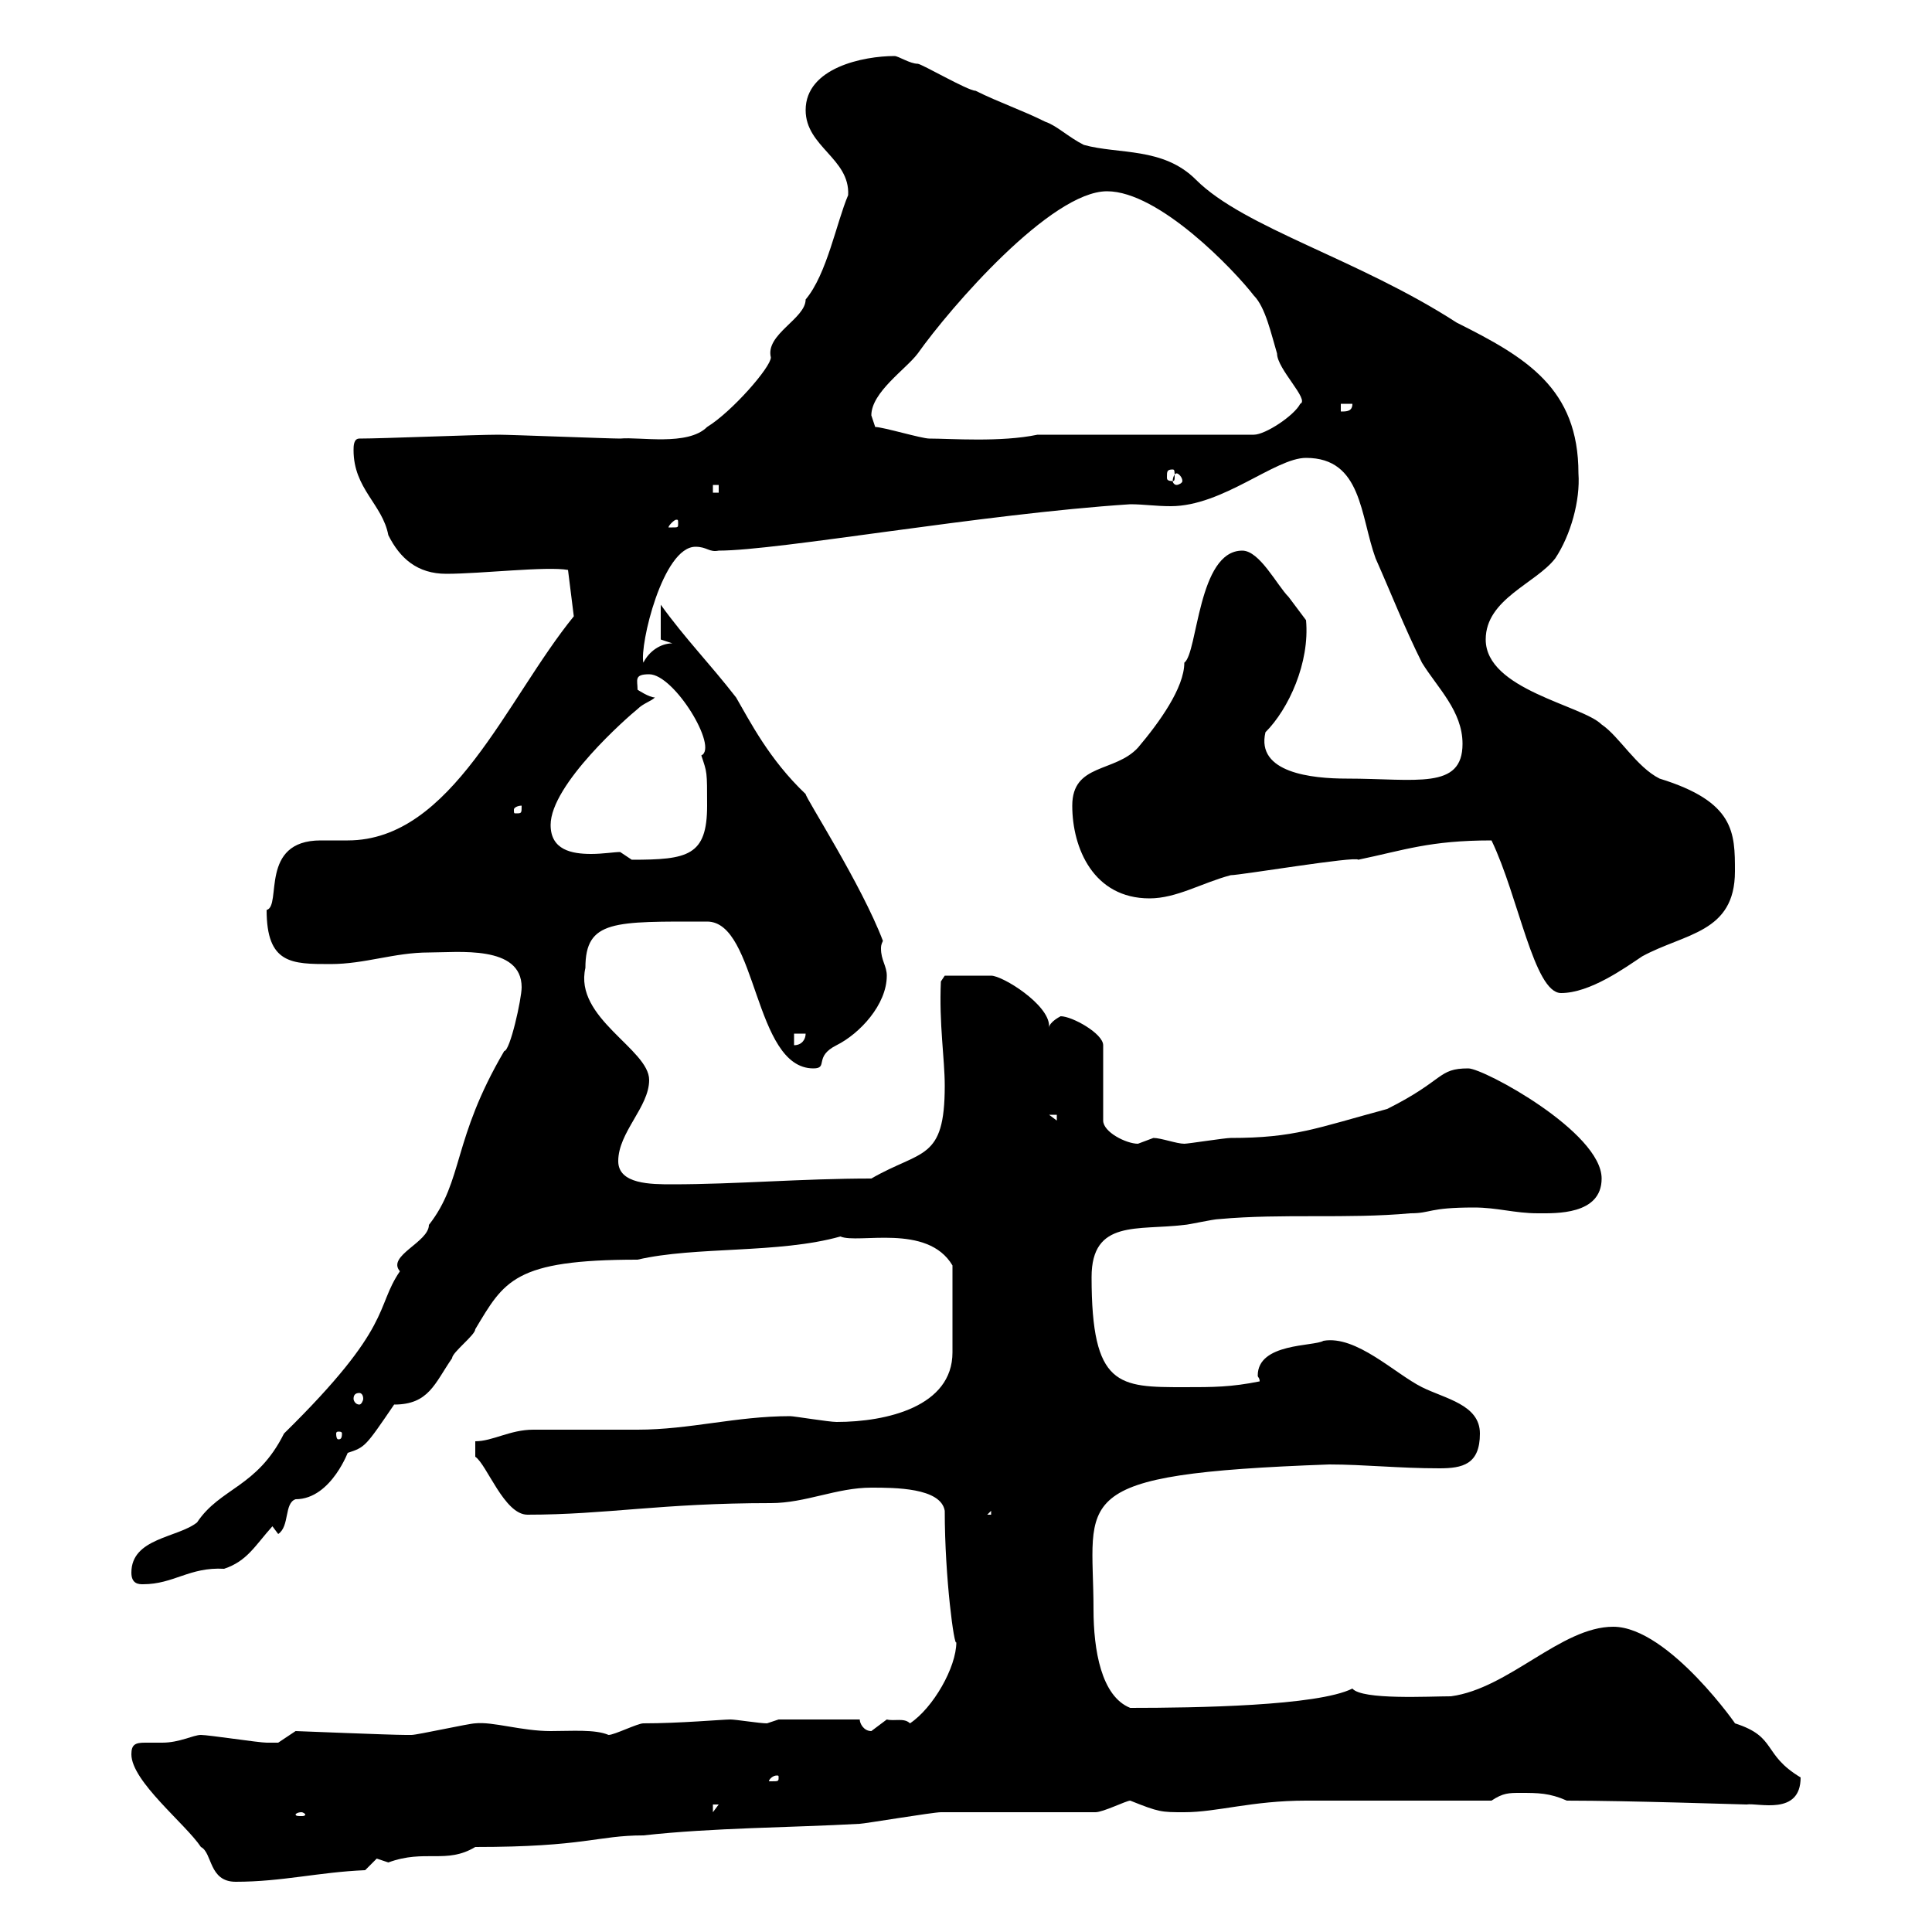 <svg xmlns="http://www.w3.org/2000/svg" xmlns:xlink="http://www.w3.org/1999/xlink" width="300" height="300"><path d="M20.40 272.40C20.40 276.60 28.80 283.20 31.20 286.80C33 287.70 32.40 292.20 36.60 292.20C43.80 292.20 49.50 290.70 56.70 290.40C56.70 290.40 58.50 288.60 58.50 288.60C58.50 288.60 60.30 289.20 60.30 289.20C66 287.10 69.30 289.50 73.80 286.80C90.90 286.80 92.70 285 99.90 285C110.70 283.80 122.70 283.80 133.50 283.20C134.10 283.20 144.90 281.40 146.10 281.40C149.70 281.40 166.50 281.40 170.10 281.40C171.30 281.40 174.90 279.60 175.50 279.60C180 281.40 180.30 281.40 183.90 281.40C189 281.40 194.40 279.60 202.80 279.60C207.30 279.60 227.10 279.60 231.60 279.60C233.40 278.40 234.30 278.40 236.10 278.40C238.80 278.40 240.60 278.40 243.30 279.60C252.90 279.60 270.60 280.20 271.20 280.20C273 279.90 279.60 282 279.60 276C273.60 272.40 276 269.70 269.40 267.60C270.30 268.80 259.20 252.60 250.50 252.60C242.40 252.60 234.30 262.20 225.30 263.40C222 263.40 211.50 264 210 262.20C204.60 264.90 185.70 265.20 175.50 265.20C171 263.40 169.80 256.20 169.80 249.90C169.80 232.50 165 228.90 206.40 227.40C211.80 227.40 217.20 228 223.50 228C227.10 228 229.80 227.40 229.80 222.60C229.80 218.10 224.40 217.20 220.80 215.40C216.60 213.30 210.60 207.30 205.50 208.20C204 209.10 195.30 208.50 195.30 213.60C195.30 213.90 195.60 213.90 195.60 214.50C191.10 215.40 188.40 215.40 183.90 215.40C173.70 215.40 169.50 215.40 169.50 198.30C169.50 189.30 176.70 191.10 183.90 190.20C184.50 190.20 188.40 189.30 189.30 189.30C199.20 188.40 209.10 189.30 219 188.40C222.30 188.40 221.70 187.50 228.90 187.50C232.50 187.50 235.20 188.40 238.80 188.40C241.50 188.40 248.70 188.70 248.70 183C248.70 175.80 230.40 165.90 228 165.90C223.20 165.90 224.40 167.70 215.40 172.20C204.30 175.20 201 176.70 191.10 176.70C190.20 176.70 184.50 177.60 183.90 177.60C182.70 177.60 180.30 176.70 179.10 176.70C179.10 176.70 176.70 177.60 176.70 177.60C174.90 177.60 171.30 175.80 171.30 174L171.30 162.30C171.30 160.50 166.50 157.80 164.70 157.80C164.70 157.80 162.90 158.70 162.90 159.60C162.90 159.60 162.90 159.30 162.90 159.30C162.90 156 155.70 151.50 153.90 151.50C151.80 151.50 147 151.50 146.70 151.50L146.10 152.40C145.80 159 146.70 164.40 146.70 168.60C146.70 180.30 143.10 178.50 135.30 183C124.50 183 114.30 183.90 104.40 183.90C101.10 183.90 96 183.90 96 180.30C96 175.80 100.80 171.90 100.80 167.70C100.80 162.90 89.10 158.10 90.90 150.30C90.90 142.80 95.40 143.10 109.80 143.10C117.60 143.10 117 165.90 126.30 165.90C128.70 165.90 126.30 164.10 129.90 162.30C133.50 160.50 137.70 156 137.70 151.50C137.70 150 136.80 149.10 136.80 147.30C136.80 147 136.80 146.70 137.10 146.10C133.80 137.40 125.10 123.90 125.10 123.30C119.40 117.90 116.40 111.90 114.30 108.30C110.10 102.90 106.50 99.30 102.60 93.90L102.60 99.30L104.40 99.90C102.60 99.90 100.80 101.10 99.90 102.90C99.30 100.20 102.90 84.90 108 84.90C109.80 84.90 110.10 85.80 111.60 85.50C120.90 85.50 152.40 79.80 175.50 78.30C177.60 78.30 179.40 78.60 181.80 78.60C189.90 78.60 198 71.10 202.80 71.10C211.50 71.10 211.20 80.10 213.60 86.70C216 92.10 218.10 97.50 220.80 102.90C223.20 106.80 227.10 110.40 227.10 115.50C227.10 122.70 219.90 120.90 209.10 120.90C203.70 120.90 195 120 196.50 113.70C200.10 110.10 203.40 102.90 202.80 96.30C202.80 96.30 201 93.90 200.10 92.70C198.30 90.90 195.60 85.50 192.90 85.50C186 85.50 186 101.40 183.90 102.90C183.90 106.80 180 112.20 176.70 116.10C173.10 120 166.50 118.50 166.50 125.10C166.50 131.70 169.80 139.50 178.50 139.50C182.70 139.50 186.60 137.10 191.10 135.90C192.60 135.90 210.60 132.90 210.90 133.50C218.10 132 222 130.50 231.60 130.50C235.80 139.20 238.20 154.20 242.40 154.20C246.90 154.20 252.30 150.30 255 148.50C261.60 144.90 269.40 144.90 269.40 135.30C269.40 129.30 269.40 124.50 257.70 120.90C254.10 119.10 251.40 114.30 248.70 112.50C245.70 109.50 230.70 107.10 230.70 99.30C230.70 93 238.50 90.60 241.50 86.70C243.90 83.10 245.40 77.70 245.10 73.50C245.10 60.30 237 55.50 226.20 50.10C210.90 40.20 193.20 35.40 185.70 27.90C180.60 22.80 173.70 24 168.30 22.50C165.90 21.30 164.10 19.50 162.30 18.90C158.70 17.10 155.10 15.90 151.50 14.10C150.30 14.10 143.10 9.90 142.50 9.90C141.30 9.90 139.50 8.70 138.90 8.70C134.10 8.70 125.10 10.50 125.10 17.10C125.10 22.80 132 24.60 131.70 30.30C129.90 34.50 128.40 42.60 125.10 46.50C125.10 49.50 118.80 51.90 119.70 55.50C119.70 57 113.70 63.90 109.80 66.30C106.80 69.30 99.30 67.80 96.30 68.10C94.50 68.10 79.20 67.50 77.40 67.50C73.80 67.50 59.40 68.10 55.80 68.10C54.90 68.10 54.90 69.30 54.90 69.90C54.90 75.90 59.40 78.30 60.30 83.10C62.10 86.70 64.80 89.10 69.30 89.10C74.70 89.10 84.90 87.90 88.20 88.50L89.10 95.70C78.60 108.60 70.20 130.50 54 130.50C52.20 130.50 51 130.50 49.80 130.50C40.20 130.50 43.80 140.70 41.40 141.30C41.40 149.70 45.30 149.70 51.30 149.70C56.70 149.70 61.20 147.90 66.60 147.90C71.10 147.90 81 146.70 81 153.30C81 155.10 79.20 163.20 78.30 163.20C70.20 177 72 183.30 66.60 190.20C66.60 192.90 60 195 62.10 197.40C58.20 203.10 61.20 205.80 44.10 222.60C39.90 231 34.20 231 30.60 236.40C27.60 238.80 20.40 238.80 20.40 244.20C20.40 246 21.60 246 22.20 246C27 246 29.40 243.30 34.80 243.60C38.40 242.40 39.60 240 42.30 237L43.20 238.20C45 237 44.10 233.40 45.90 232.80C51.60 232.80 54.30 224.70 54 225.60C56.70 224.70 56.70 224.70 61.20 218.10C66.60 218.10 67.50 214.80 70.20 210.90C70.20 210 73.80 207.30 73.80 206.40C78.30 198.90 79.80 195.60 99 195.60C108 193.50 120.90 194.70 130.50 192C133.20 193.20 144 189.90 147.90 196.50L147.90 210C147.90 218.40 137.70 220.80 129.90 220.80C128.70 220.80 123.30 219.90 122.70 219.90C114.30 219.90 107.10 222 99 222C97.20 222 84.60 222 82.80 222C79.20 222 76.50 223.80 73.80 223.80L73.80 226.20C75.60 227.40 78.30 235.20 81.90 235.20C94.20 235.20 102.60 233.40 119.70 233.40C125.10 233.40 129.90 231 135.30 231C138.90 231 146.10 231 146.70 234.60C146.70 245.10 148.20 255.90 148.50 255C148.50 258.90 144.90 265.20 141.30 267.60C140.40 266.70 138.90 267.30 137.70 267C137.70 267 135.30 268.80 135.30 268.80C134.10 268.80 133.50 267.60 133.50 267L120.90 267C120.90 267 119.10 267.60 119.10 267.60C117.90 267.60 114.30 267 113.40 267C112.20 267 105.60 267.60 99.90 267.60C99 267.60 95.40 269.40 94.50 269.40C92.40 268.50 88.80 268.80 85.50 268.80C81 268.80 76.50 267.30 73.80 267.60C72.90 267.60 64.80 269.40 63.90 269.40C63 269.40 63 269.40 63 269.40C60.60 269.40 46.20 268.80 45.90 268.80C45.90 268.80 43.20 270.60 43.20 270.60C42.30 270.60 42 270.60 41.40 270.60C40.20 270.60 32.40 269.40 31.20 269.40C30 269.40 27.90 270.60 25.20 270.60C24.30 270.60 23.40 270.60 22.50 270.60C21 270.60 20.40 270.90 20.40 272.40ZM46.80 281.40C47.10 281.40 47.40 281.70 47.40 281.70C47.40 282 47.10 282 46.80 282C46.20 282 45.90 282 45.90 281.70C45.90 281.70 46.20 281.40 46.80 281.40ZM110.70 280.20L111.60 280.20L110.70 281.40ZM120.90 276C120.90 276.60 120.90 276.60 119.70 276.60C119.70 276.60 119.40 276.60 119.40 276.60C119.40 276.30 120 275.70 120.60 275.70C120.90 275.70 120.90 275.70 120.90 276ZM153.90 234.60L153.90 235.20L153.30 235.20ZM53.10 222.60C53.10 223.50 52.80 223.50 52.50 223.50C52.50 223.50 52.20 223.50 52.20 222.60C52.20 222.30 52.50 222.30 52.50 222.30C52.80 222.30 53.10 222.30 53.10 222.60ZM55.80 216.30C56.10 216.30 56.40 216.60 56.40 217.20C56.40 217.50 56.10 218.10 55.80 218.10C55.20 218.10 54.90 217.50 54.90 217.20C54.90 216.60 55.20 216.30 55.80 216.30ZM162.90 173.10L164.10 173.10L164.10 174ZM123.30 160.50L125.10 160.50C125.10 161.40 124.50 162.30 123.30 162.30ZM85.50 128.10C85.50 121.80 97.50 111.30 99 110.10C99.90 109.20 101.10 108.90 101.70 108.30C100.80 108.30 99 107.10 99 107.10C99 105.60 98.40 104.70 100.80 104.70C104.70 104.70 111.60 116.10 108.90 117.30C109.80 120 109.80 119.70 109.80 125.10C109.80 132.90 106.80 133.50 98.10 133.50C98.10 133.50 96.30 132.30 96.30 132.30C95.40 132.30 93.60 132.60 91.80 132.60C88.80 132.60 85.50 132 85.50 128.10ZM81 125.10C81 126.30 81 126.30 80.10 126.30C79.80 126.30 79.80 126.30 79.80 125.70C79.80 125.40 80.40 125.10 81 125.10C81 125.10 81 125.10 81 125.10ZM105.30 81.30C105.30 81.90 105.30 81.90 104.40 81.90C104.40 81.90 103.80 81.90 103.80 81.90C103.80 81.60 104.70 80.70 105 80.70C105.30 80.70 105.30 80.70 105.30 81.30ZM110.70 75.30L111.60 75.30L111.60 76.50L110.70 76.50ZM182.70 73.50C183 73.50 183.60 74.10 183.60 74.70C183.60 75 183 75.30 182.70 75.30C182.40 75.30 182.10 75 182.10 74.70C182.10 74.10 182.40 73.50 182.70 73.50ZM182.10 72.90C182.40 72.90 182.40 73.20 182.40 74.10C182.40 74.40 182.40 74.70 182.10 74.70C181.20 74.70 181.20 74.40 181.20 74.10C181.20 73.20 181.20 72.90 182.10 72.90ZM135.90 66.30C135.90 66.30 135.30 64.50 135.30 64.50C135.30 60.90 140.70 57.30 142.50 54.90C147.60 47.70 163.20 29.70 171.90 29.70C180 29.70 191.70 42 194.70 45.90C196.50 47.70 197.40 51.90 198.30 54.90C198.30 57.30 203.40 62.10 201.90 62.70C201 64.50 196.50 67.50 194.70 67.50L161.10 67.50C155.40 68.70 147.60 68.10 144.30 68.10C143.10 68.10 137.10 66.30 135.90 66.30ZM208.20 62.70L210 62.70C210 63.90 209.10 63.90 208.20 63.90Z"/></svg>